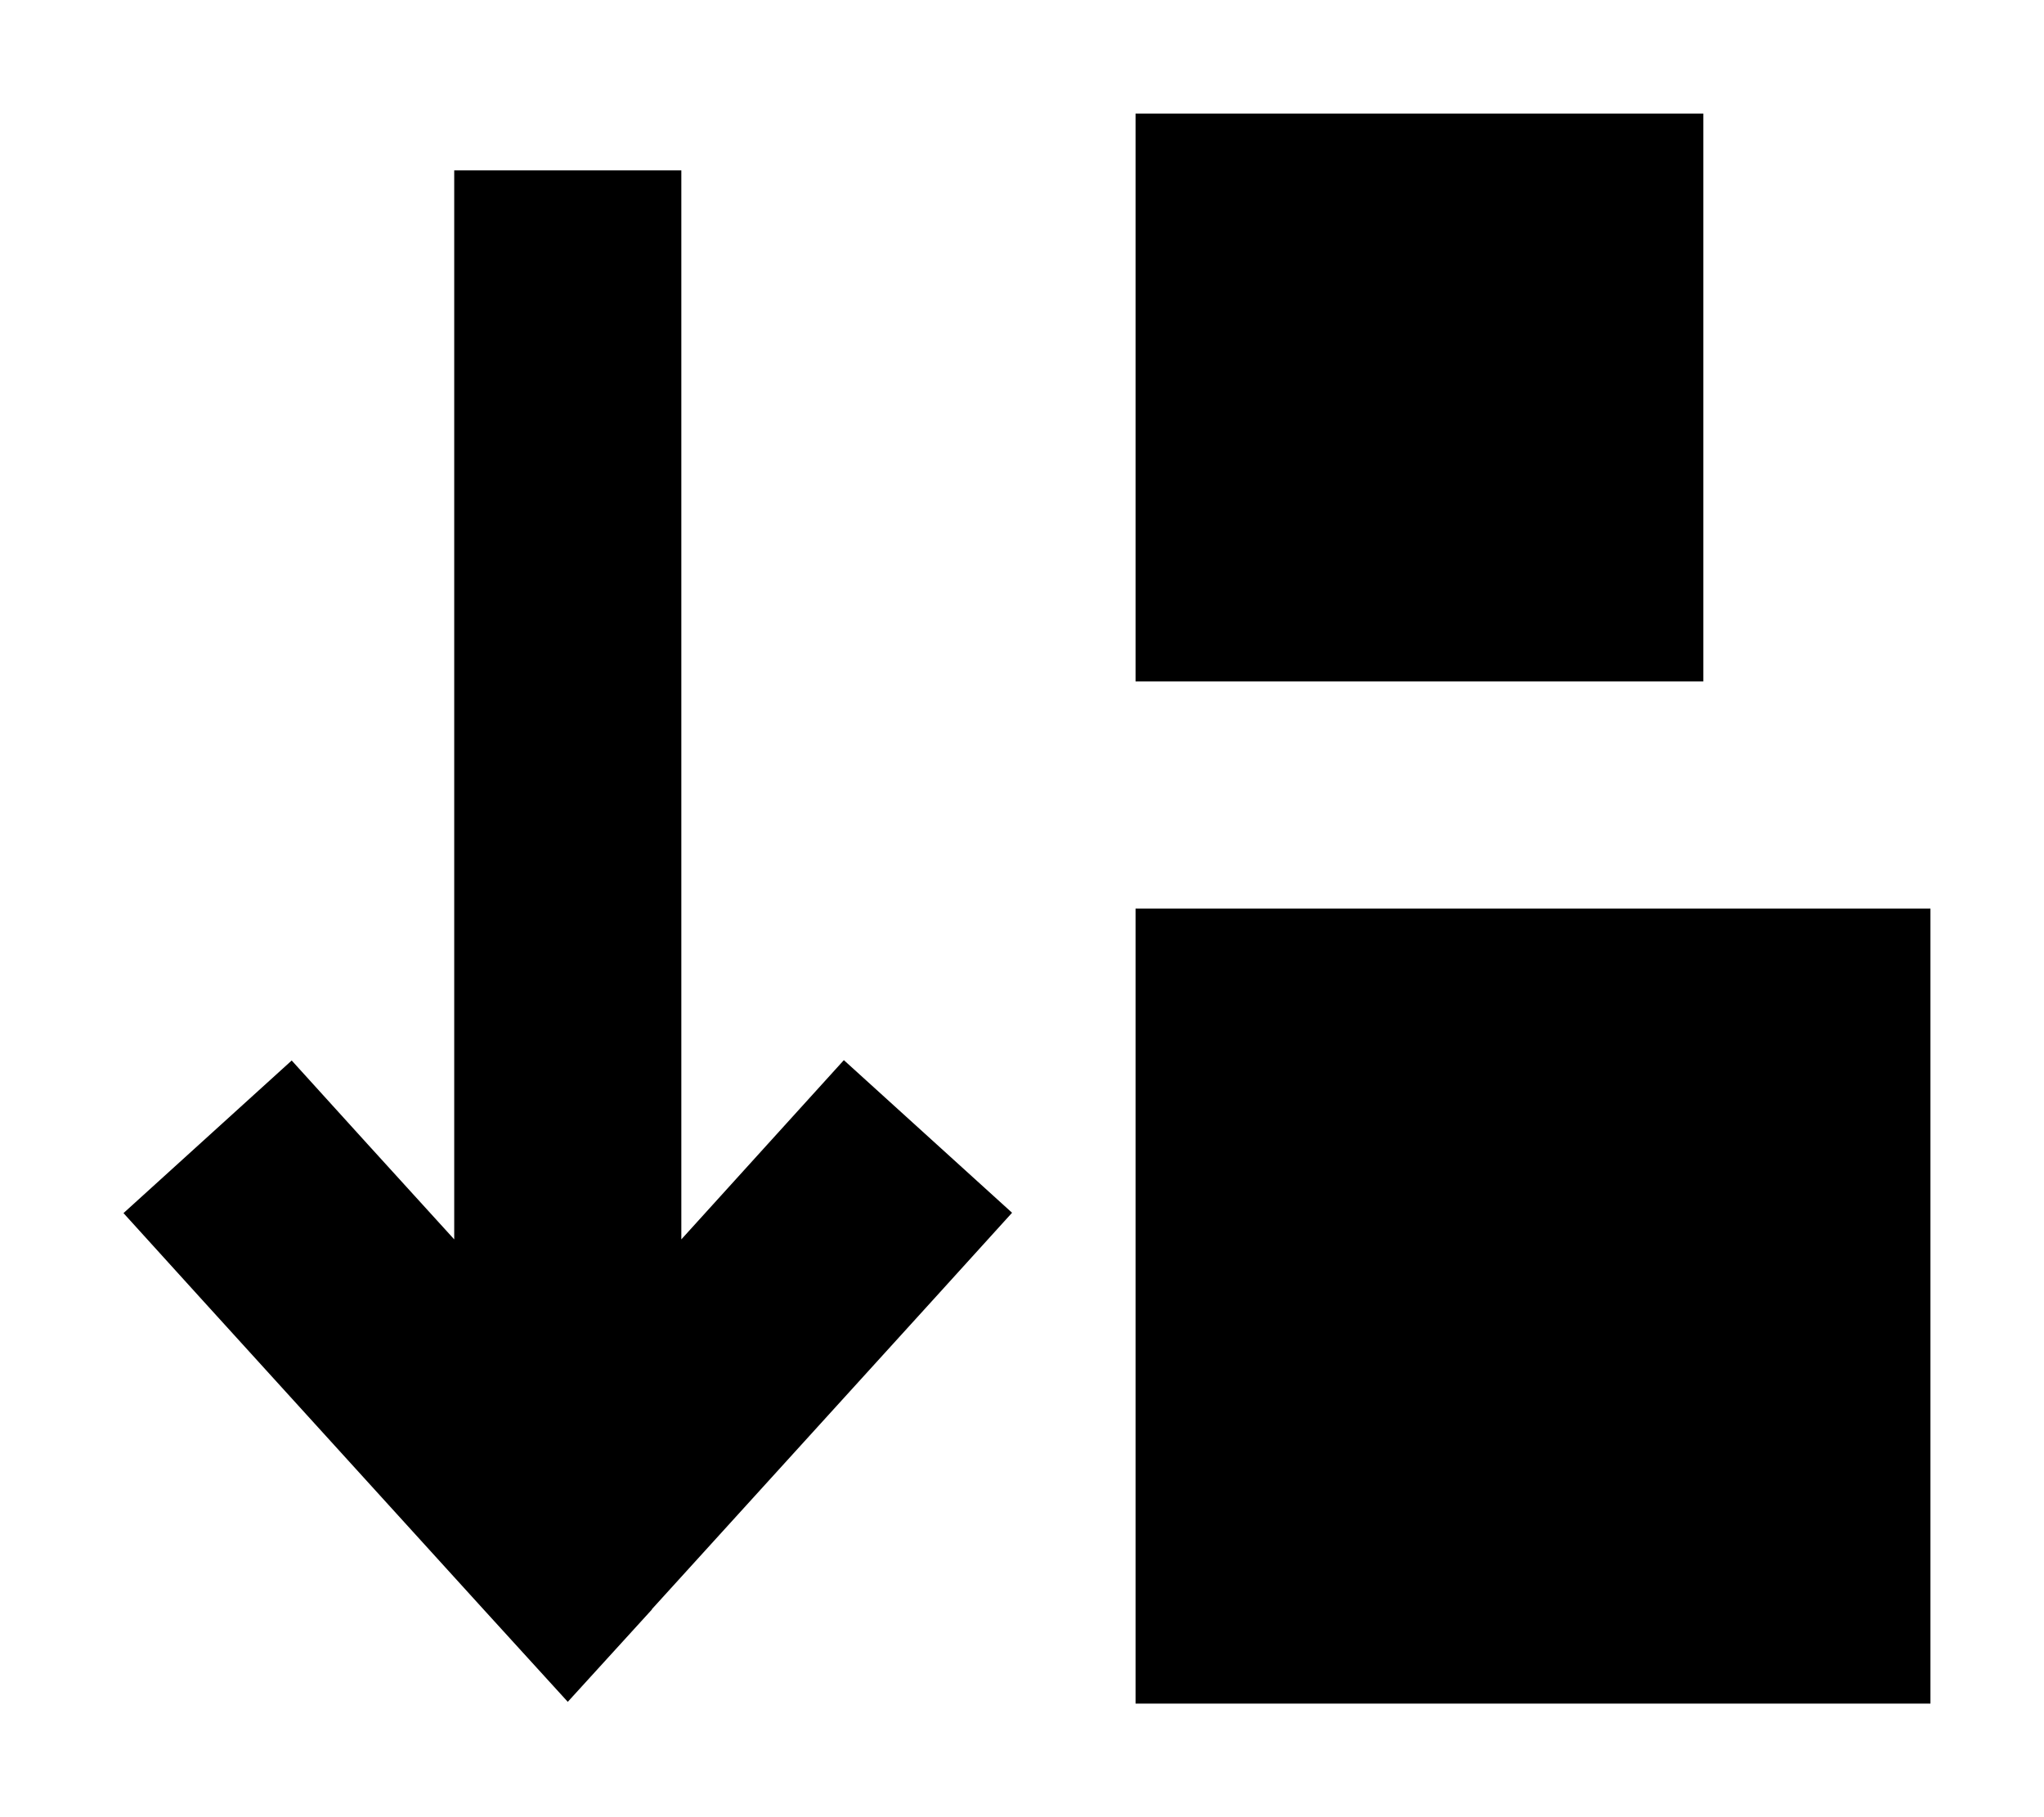 <svg xmlns="http://www.w3.org/2000/svg" viewBox="0 0 576 512"><!--! Font Awesome Pro 6.5.1 by @fontawesome - https://fontawesome.com License - https://fontawesome.com/license (Commercial License) Copyright 2023 Fonticons, Inc. --><path d="M320 32H480V192H320V32zm0 224H544V480H320V256zM183.7 453.5l-23.7 26-23.7-26-80-88L34.8 341.8l47.4-43 21.5 23.7L128 349.2V80 48h64V80 349.2l24.3-26.8 21.5-23.7 47.4 43-21.5 23.7-80 88z"/></svg>